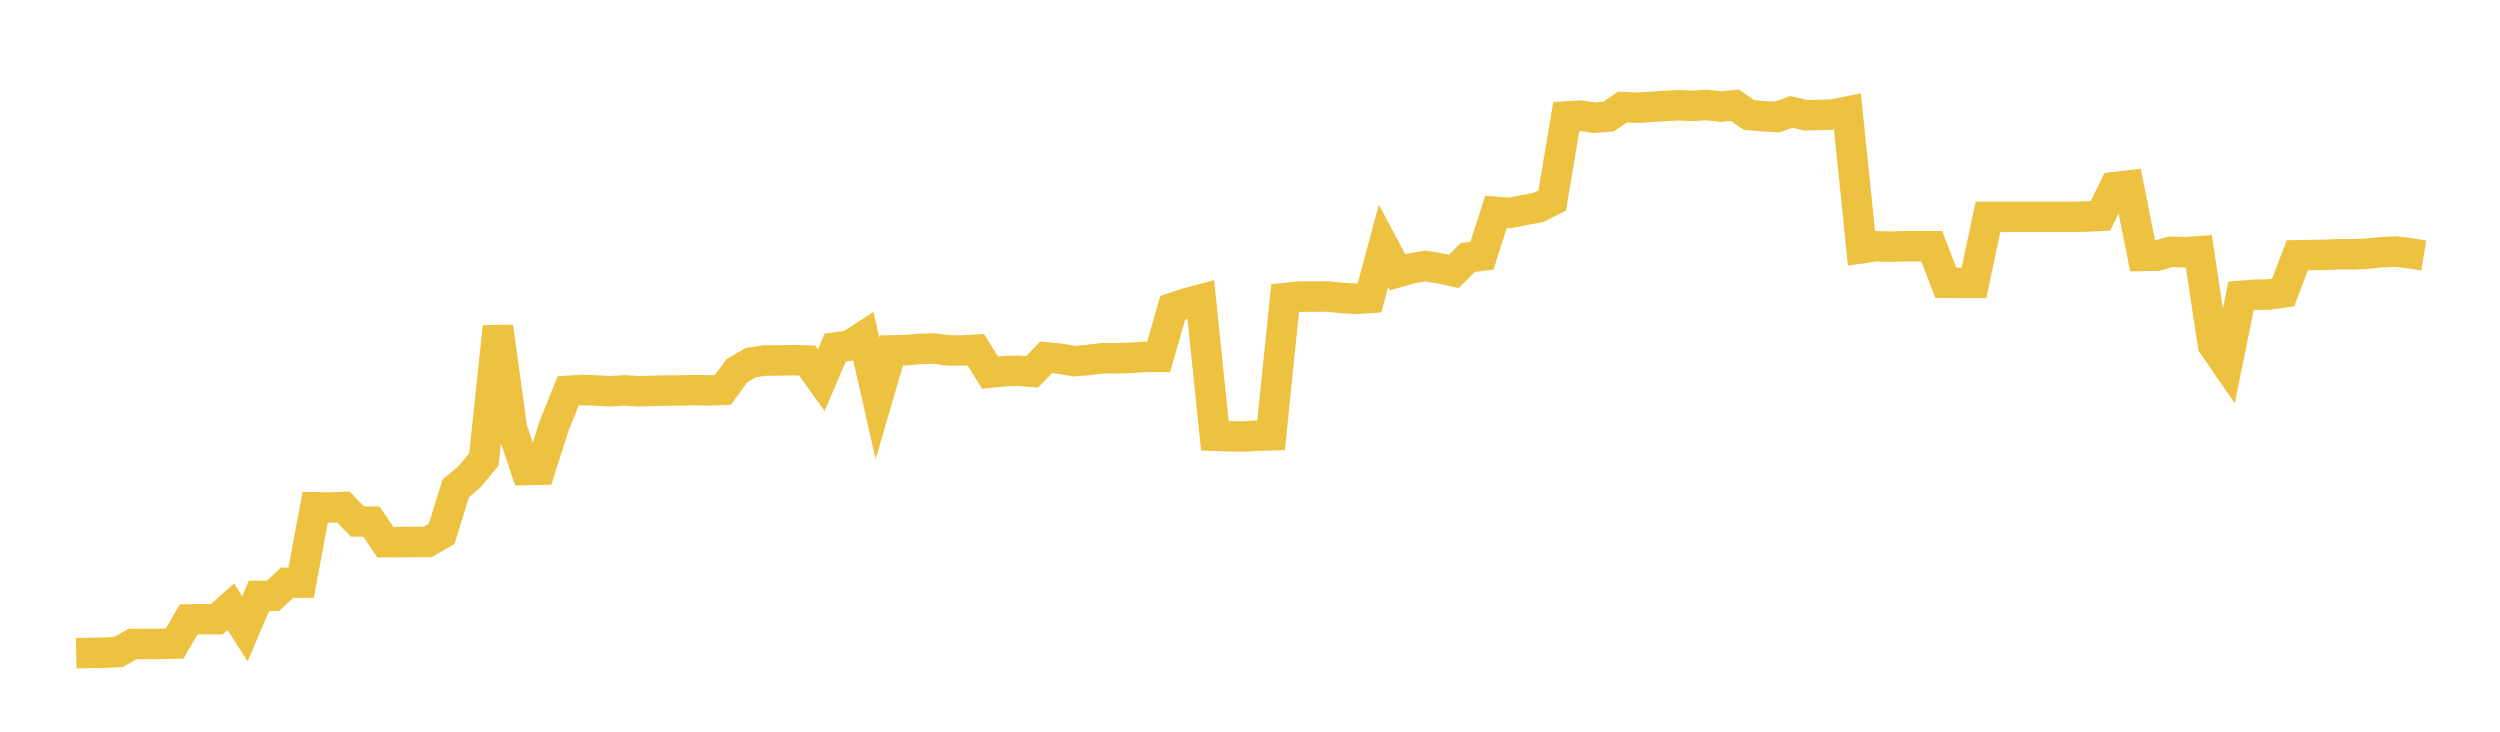 <svg width="164" height="48" xmlns="http://www.w3.org/2000/svg" xmlns:xlink="http://www.w3.org/1999/xlink"><path fill="none" stroke="rgb(237,194,64)" stroke-width="2" d="M5,42.852L5.922,42.829L6.844,42.816L7.766,42.77L8.689,42.251L9.611,42.239L10.533,42.243L11.455,42.218L12.377,40.636L13.299,40.616L14.222,40.62L15.144,39.802L16.066,41.25L16.988,39.088L17.91,39.084L18.832,38.229L19.754,38.222L20.677,33.277L21.599,33.296L22.521,33.258L23.443,34.205L24.365,34.219L25.287,35.569L26.21,35.56L27.132,35.552L28.054,35.549L28.976,35.014L29.898,32.036L30.82,31.256L31.743,30.136L32.665,21.434L33.587,28.121L34.509,30.834L35.431,30.814L36.353,27.932L37.275,25.639L38.198,25.584L39.12,25.617L40.042,25.668L40.964,25.609L41.886,25.668L42.808,25.642L43.731,25.616L44.653,25.617L45.575,25.59L46.497,25.613L47.419,25.576L48.341,24.319L49.263,23.782L50.186,23.647L51.108,23.648L52.03,23.624L52.952,23.651L53.874,24.941L54.796,22.796L55.719,22.676L56.641,22.078L57.563,26.14L58.485,22.985L59.407,22.972L60.329,22.891L61.251,22.861L62.174,22.984L63.096,22.998L64.018,22.945L64.94,24.444L65.862,24.352L66.784,24.321L67.707,24.394L68.629,23.441L69.551,23.534L70.473,23.691L71.395,23.615L72.317,23.5L73.24,23.509L74.162,23.476L75.084,23.414L76.006,23.414L76.928,20.202L77.85,19.892L78.772,19.646L79.695,28.586L80.617,28.619L81.539,28.637L82.461,28.579L83.383,28.555L84.305,19.552L85.228,19.458L86.15,19.456L87.072,19.45L87.994,19.543L88.916,19.603L89.838,19.546L90.76,16.128L91.683,17.861L92.605,17.601L93.527,17.449L94.449,17.605L95.371,17.804L96.293,16.888L97.216,16.772L98.138,13.899L99.06,13.969L99.982,13.78L100.904,13.611L101.826,13.151L102.749,7.641L103.671,7.587L104.593,7.721L105.515,7.645L106.437,7.023L107.359,7.068L108.281,7.014L109.204,6.953L110.126,6.907L111.048,6.947L111.97,6.886L112.892,6.995L113.814,6.907L114.737,7.545L115.659,7.621L116.581,7.676L117.503,7.338L118.425,7.558L119.347,7.543L120.269,7.509L121.192,7.32L122.114,16.284L123.036,16.154L123.958,16.181L124.88,16.155L125.802,16.155L126.725,16.155L127.647,18.55L128.569,18.557L129.491,18.557L130.413,14.224L131.335,14.224L132.257,14.224L133.18,14.224L134.102,14.224L135.024,14.224L135.946,14.224L136.868,14.203L137.79,14.16L138.713,12.274L139.635,12.166L140.557,16.789L141.479,16.773L142.401,16.519L143.323,16.549L144.246,16.48L145.168,22.616L146.09,23.955L147.012,19.407L147.934,19.335L148.856,19.32L149.778,19.187L150.701,16.748L151.623,16.732L152.545,16.714L153.467,16.678L154.389,16.685L155.311,16.641L156.234,16.546L157.156,16.502L158.078,16.61L159,16.763"></path></svg>